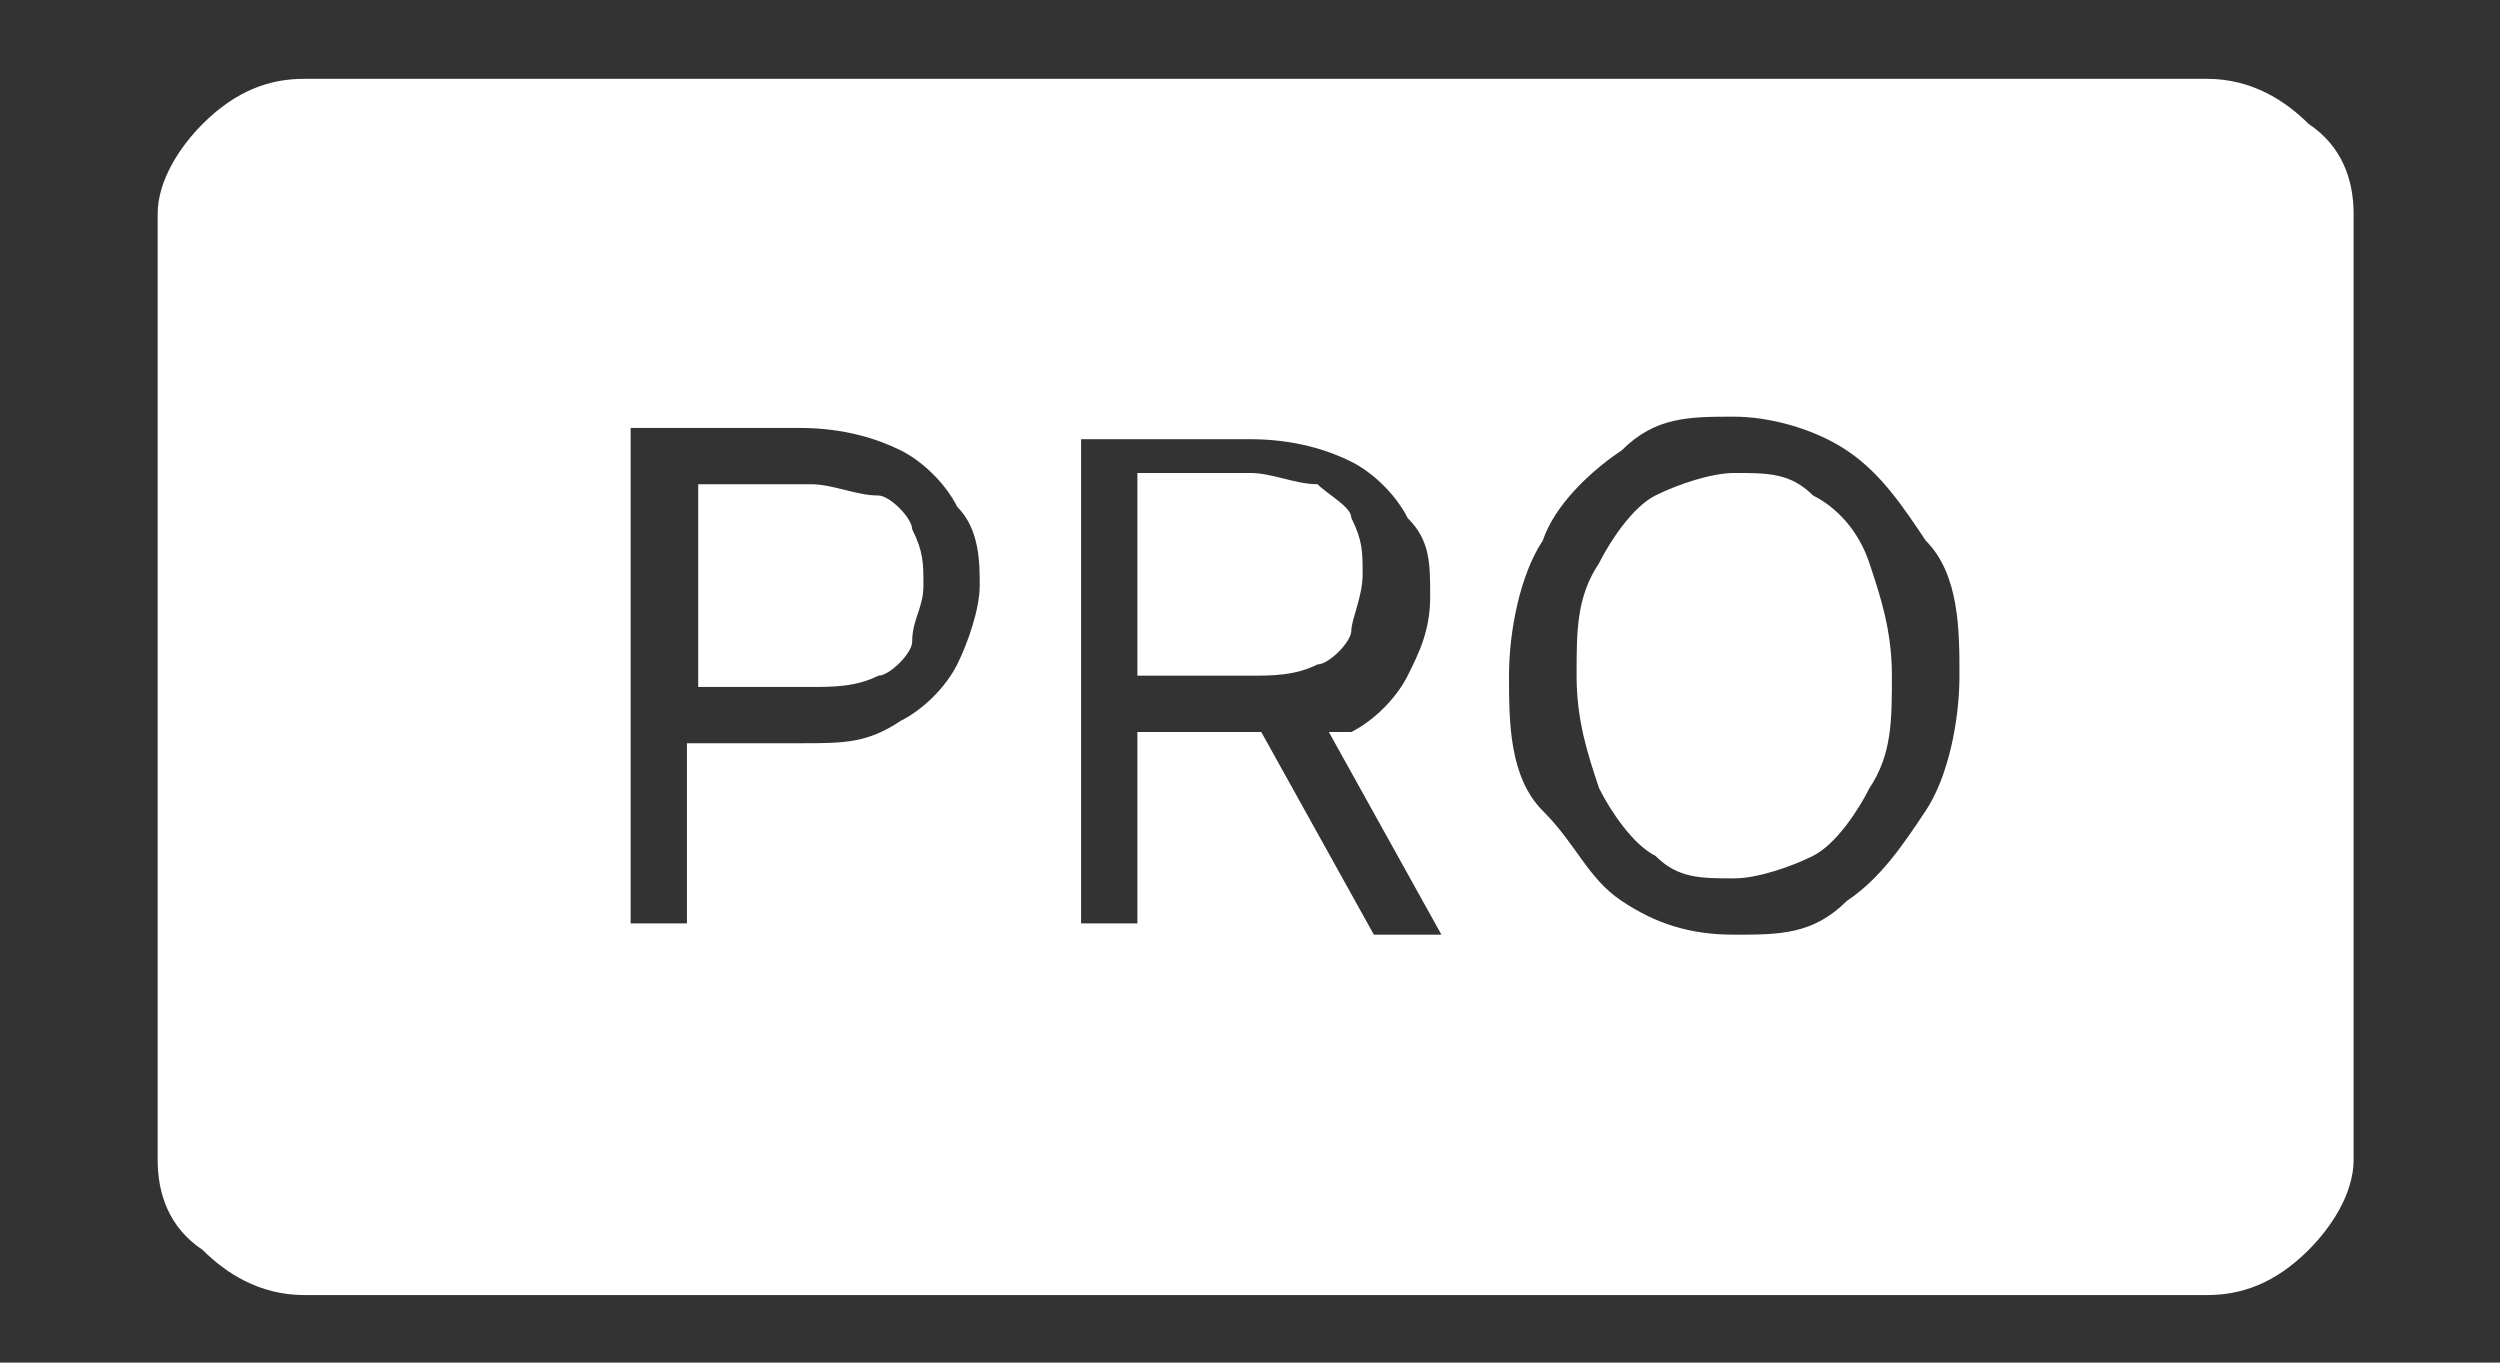 <?xml version="1.0" encoding="UTF-8"?>
<svg id="Layer_1" xmlns="http://www.w3.org/2000/svg" version="1.1" viewBox="0 0 22.2 12.1">
  <rect x="0" y="0" width="22.2" height="12.1" fill="#333333" stroke="none"/>
  <!-- Generator: Adobe Illustrator 29.0.1, SVG Export Plug-In . SVG Version: 2.1.0 Build 192)  -->
  <defs>
    <style>
      .st0 {
        fill: #fff;
        fill-rule: evenodd;
      }
    </style>
  </defs>
  <path class="st0" d="M2.7.7c-.3,0-.6.1-.9.4-.2.2-.4.5-.4.8v8.4c0,.3.1.6.4.8.2.2.5.4.9.4h16.9c.3,0,.6-.1.9-.4.2-.2.4-.5.4-.8V1.9c0-.3-.1-.6-.4-.8-.2-.2-.5-.4-.9-.4H2.7ZM5.6,3.7v4.5h.5v-1.6h1c.4,0,.6,0,.9-.2.2-.1.4-.3.5-.5.1-.2.2-.5.2-.7s0-.5-.2-.7c-.1-.2-.3-.4-.5-.5-.2-.1-.5-.2-.9-.2h-1.5ZM6.2,6.1h1c.2,0,.4,0,.6-.1.1,0,.3-.2.3-.3,0-.2.1-.3.1-.5,0-.2,0-.3-.1-.5,0-.1-.2-.3-.3-.3-.2,0-.4-.1-.6-.1h-1v1.9ZM9.6,3.7v4.5h.5v-1.7h1s0,0,.1,0l1,1.8h.6l-1-1.8c0,0,.1,0,.2,0,.2-.1.4-.3.5-.5.1-.2.2-.4.2-.7s0-.5-.2-.7c-.1-.2-.3-.4-.5-.5-.2-.1-.5-.2-.9-.2h-1.5ZM10.1,6h1c.2,0,.4,0,.6-.1.1,0,.3-.2.3-.3,0-.1.1-.3.1-.5,0-.2,0-.3-.1-.5,0-.1-.2-.2-.3-.3-.2,0-.4-.1-.6-.1h-1v1.8ZM17.1,7.2c.2-.3.3-.8.3-1.2s0-.9-.3-1.2c-.2-.3-.4-.6-.7-.8-.3-.2-.7-.3-1-.3-.4,0-.7,0-1,.3-.3.2-.6.5-.7.8-.2.3-.3.8-.3,1.2s0,.9.3,1.2.4.6.7.8c.3.2.6.3,1,.3s.7,0,1-.3c.3-.2.5-.5.7-.8ZM16.6,5c.1.3.2.6.2,1s0,.7-.2,1c-.1.2-.3.5-.5.6-.2.1-.5.2-.7.2-.3,0-.5,0-.7-.2-.2-.1-.4-.4-.5-.6-.1-.3-.2-.6-.2-1s0-.7.2-1c.1-.2.3-.5.5-.6.2-.1.5-.2.7-.2.3,0,.5,0,.7.2.2.1.4.3.5.6Z"/>
</svg>